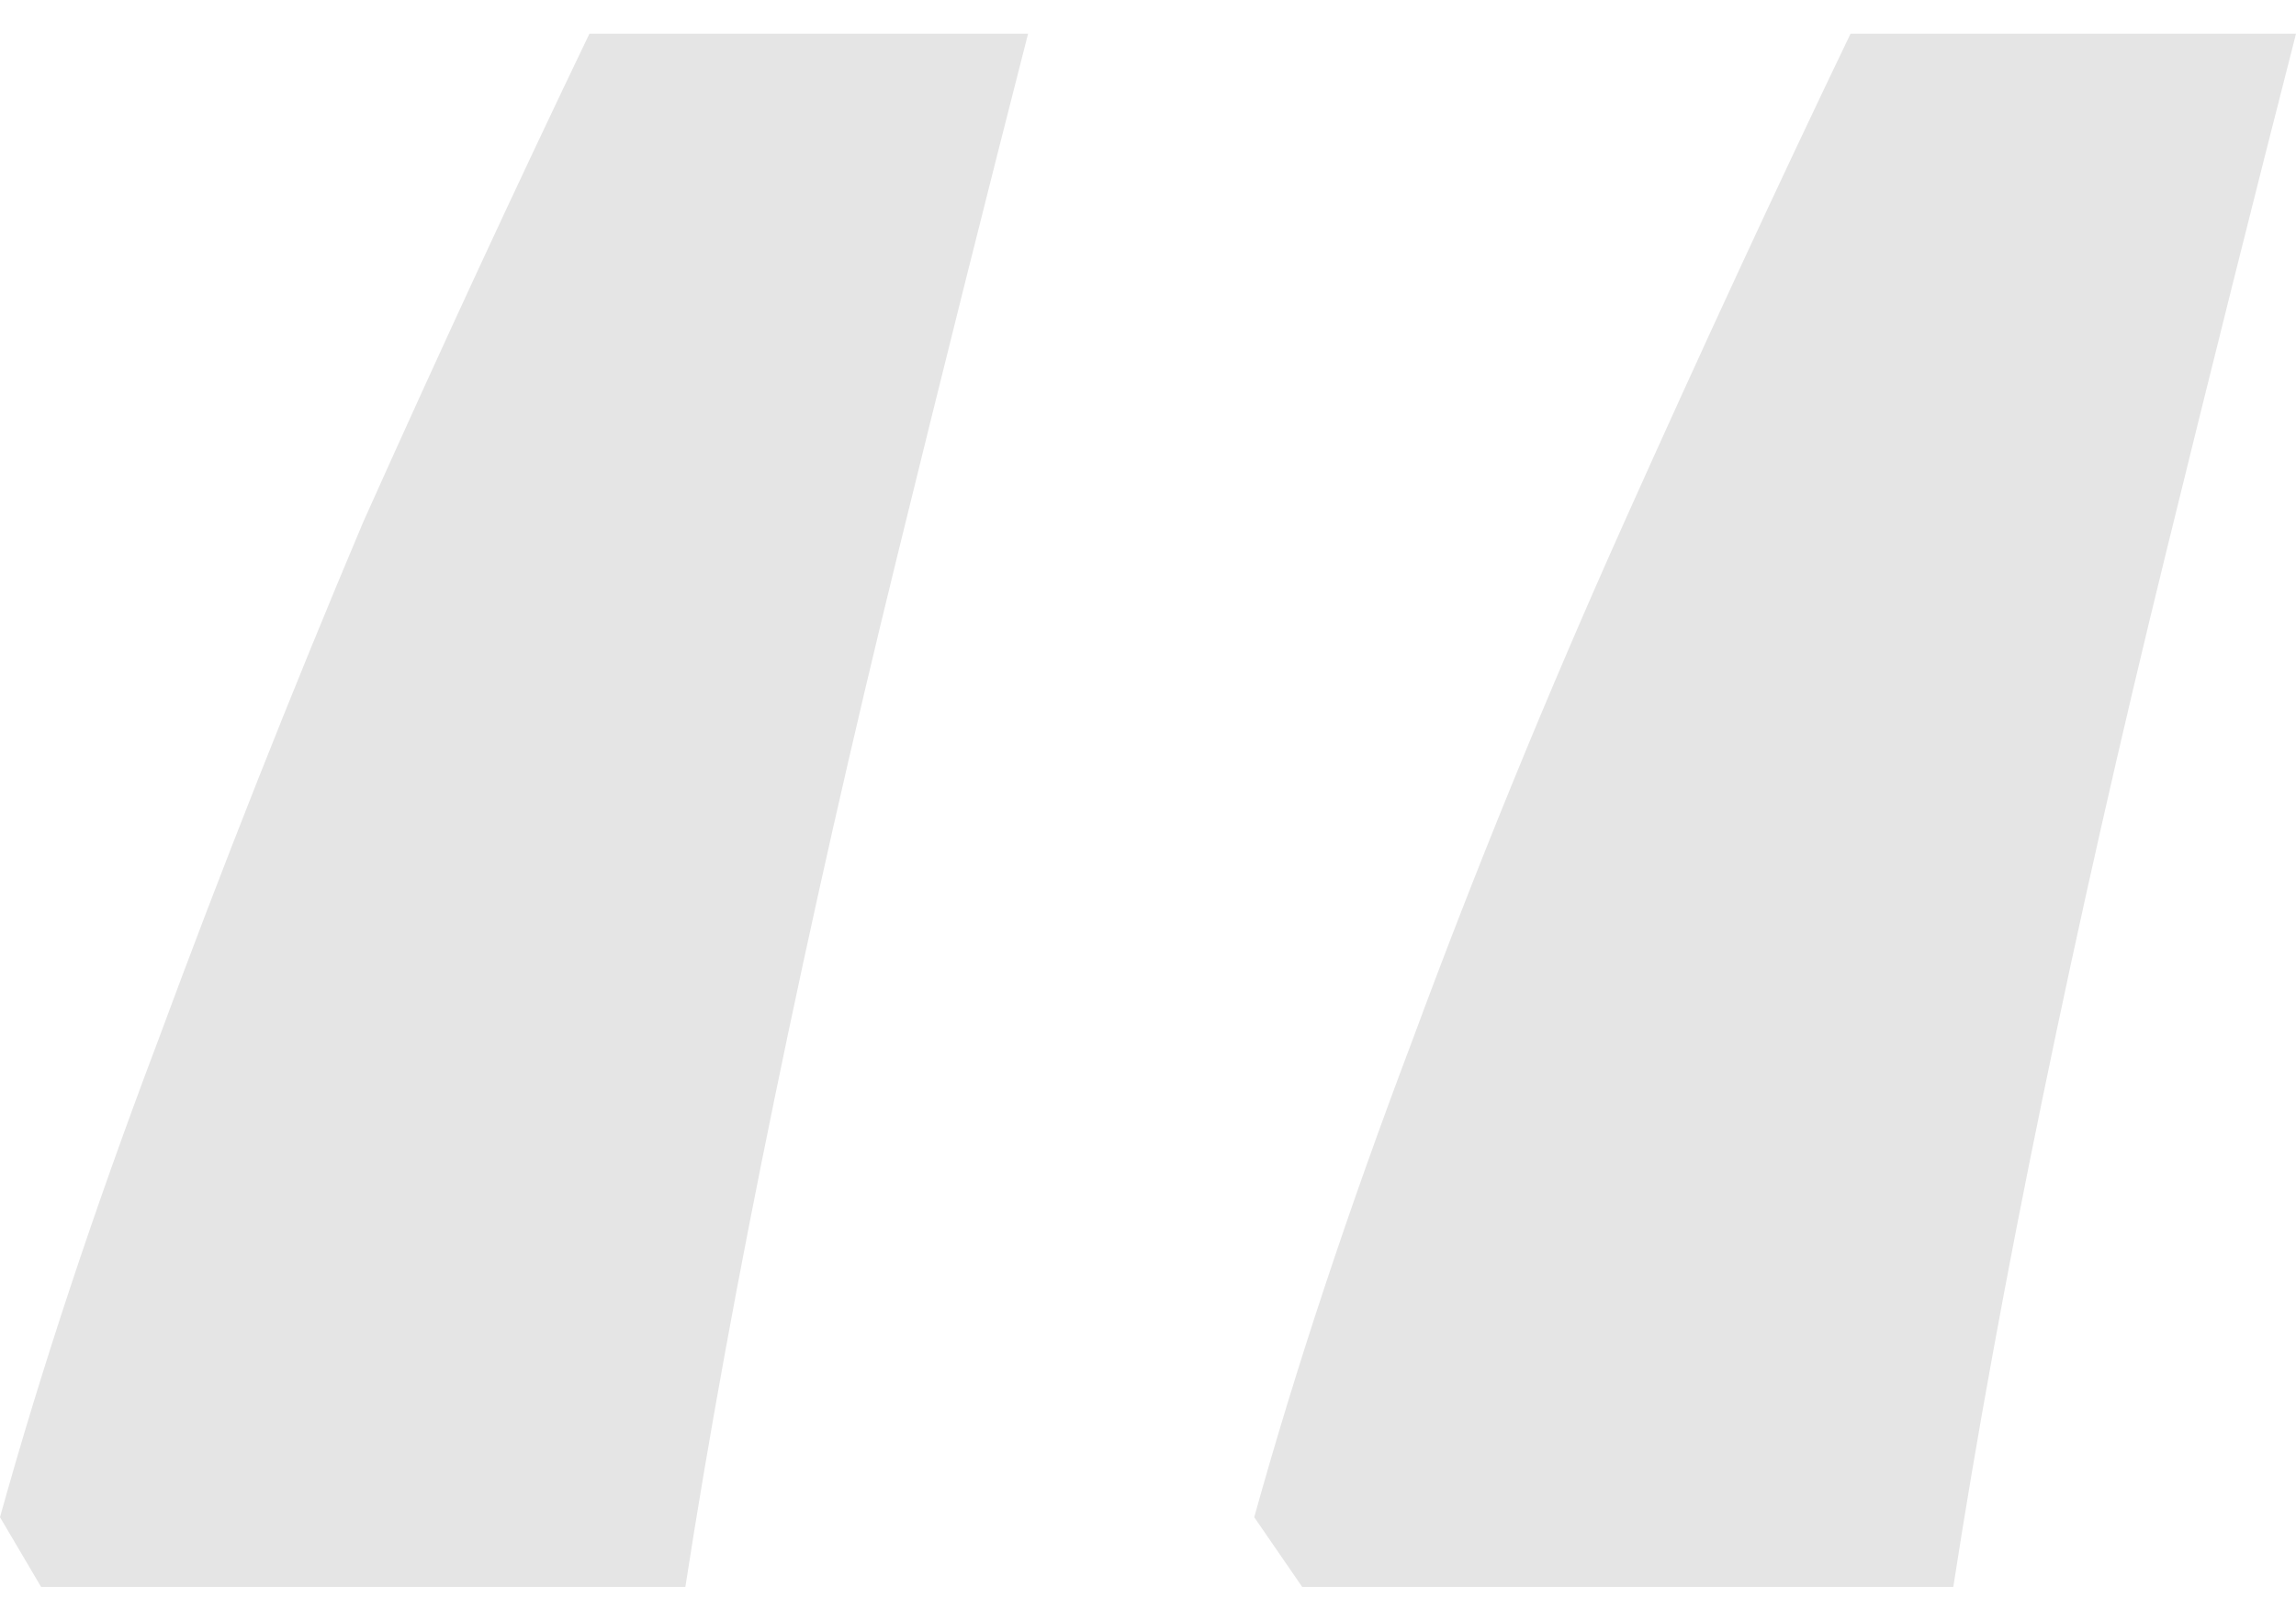 <svg width="34" height="24" viewBox="0 0 34 24" fill="none" xmlns="http://www.w3.org/2000/svg">
<path id="&#226;&#128;&#156;" d="M34 0.5C33.391 2.878 32.748 5.444 32.072 8.198C31.395 10.952 30.786 13.643 30.245 16.271C29.703 18.9 29.264 21.309 28.925 23.5H19.284L18.573 22.467C19.182 20.277 19.96 17.93 20.907 15.427C21.855 12.861 22.904 10.295 24.054 7.729C25.204 5.163 26.32 2.753 27.403 0.5H34ZM15.224 0.5C14.615 2.878 13.972 5.444 13.296 8.198C12.619 10.952 12.01 13.643 11.469 16.271C10.927 18.9 10.488 21.309 10.149 23.5H0.609L0 22.467C0.609 20.277 1.387 17.93 2.334 15.427C3.282 12.861 4.297 10.295 5.379 7.729C6.529 5.163 7.646 2.753 8.728 0.5H15.224Z" fill="#E5E5E5"/>
</svg>
